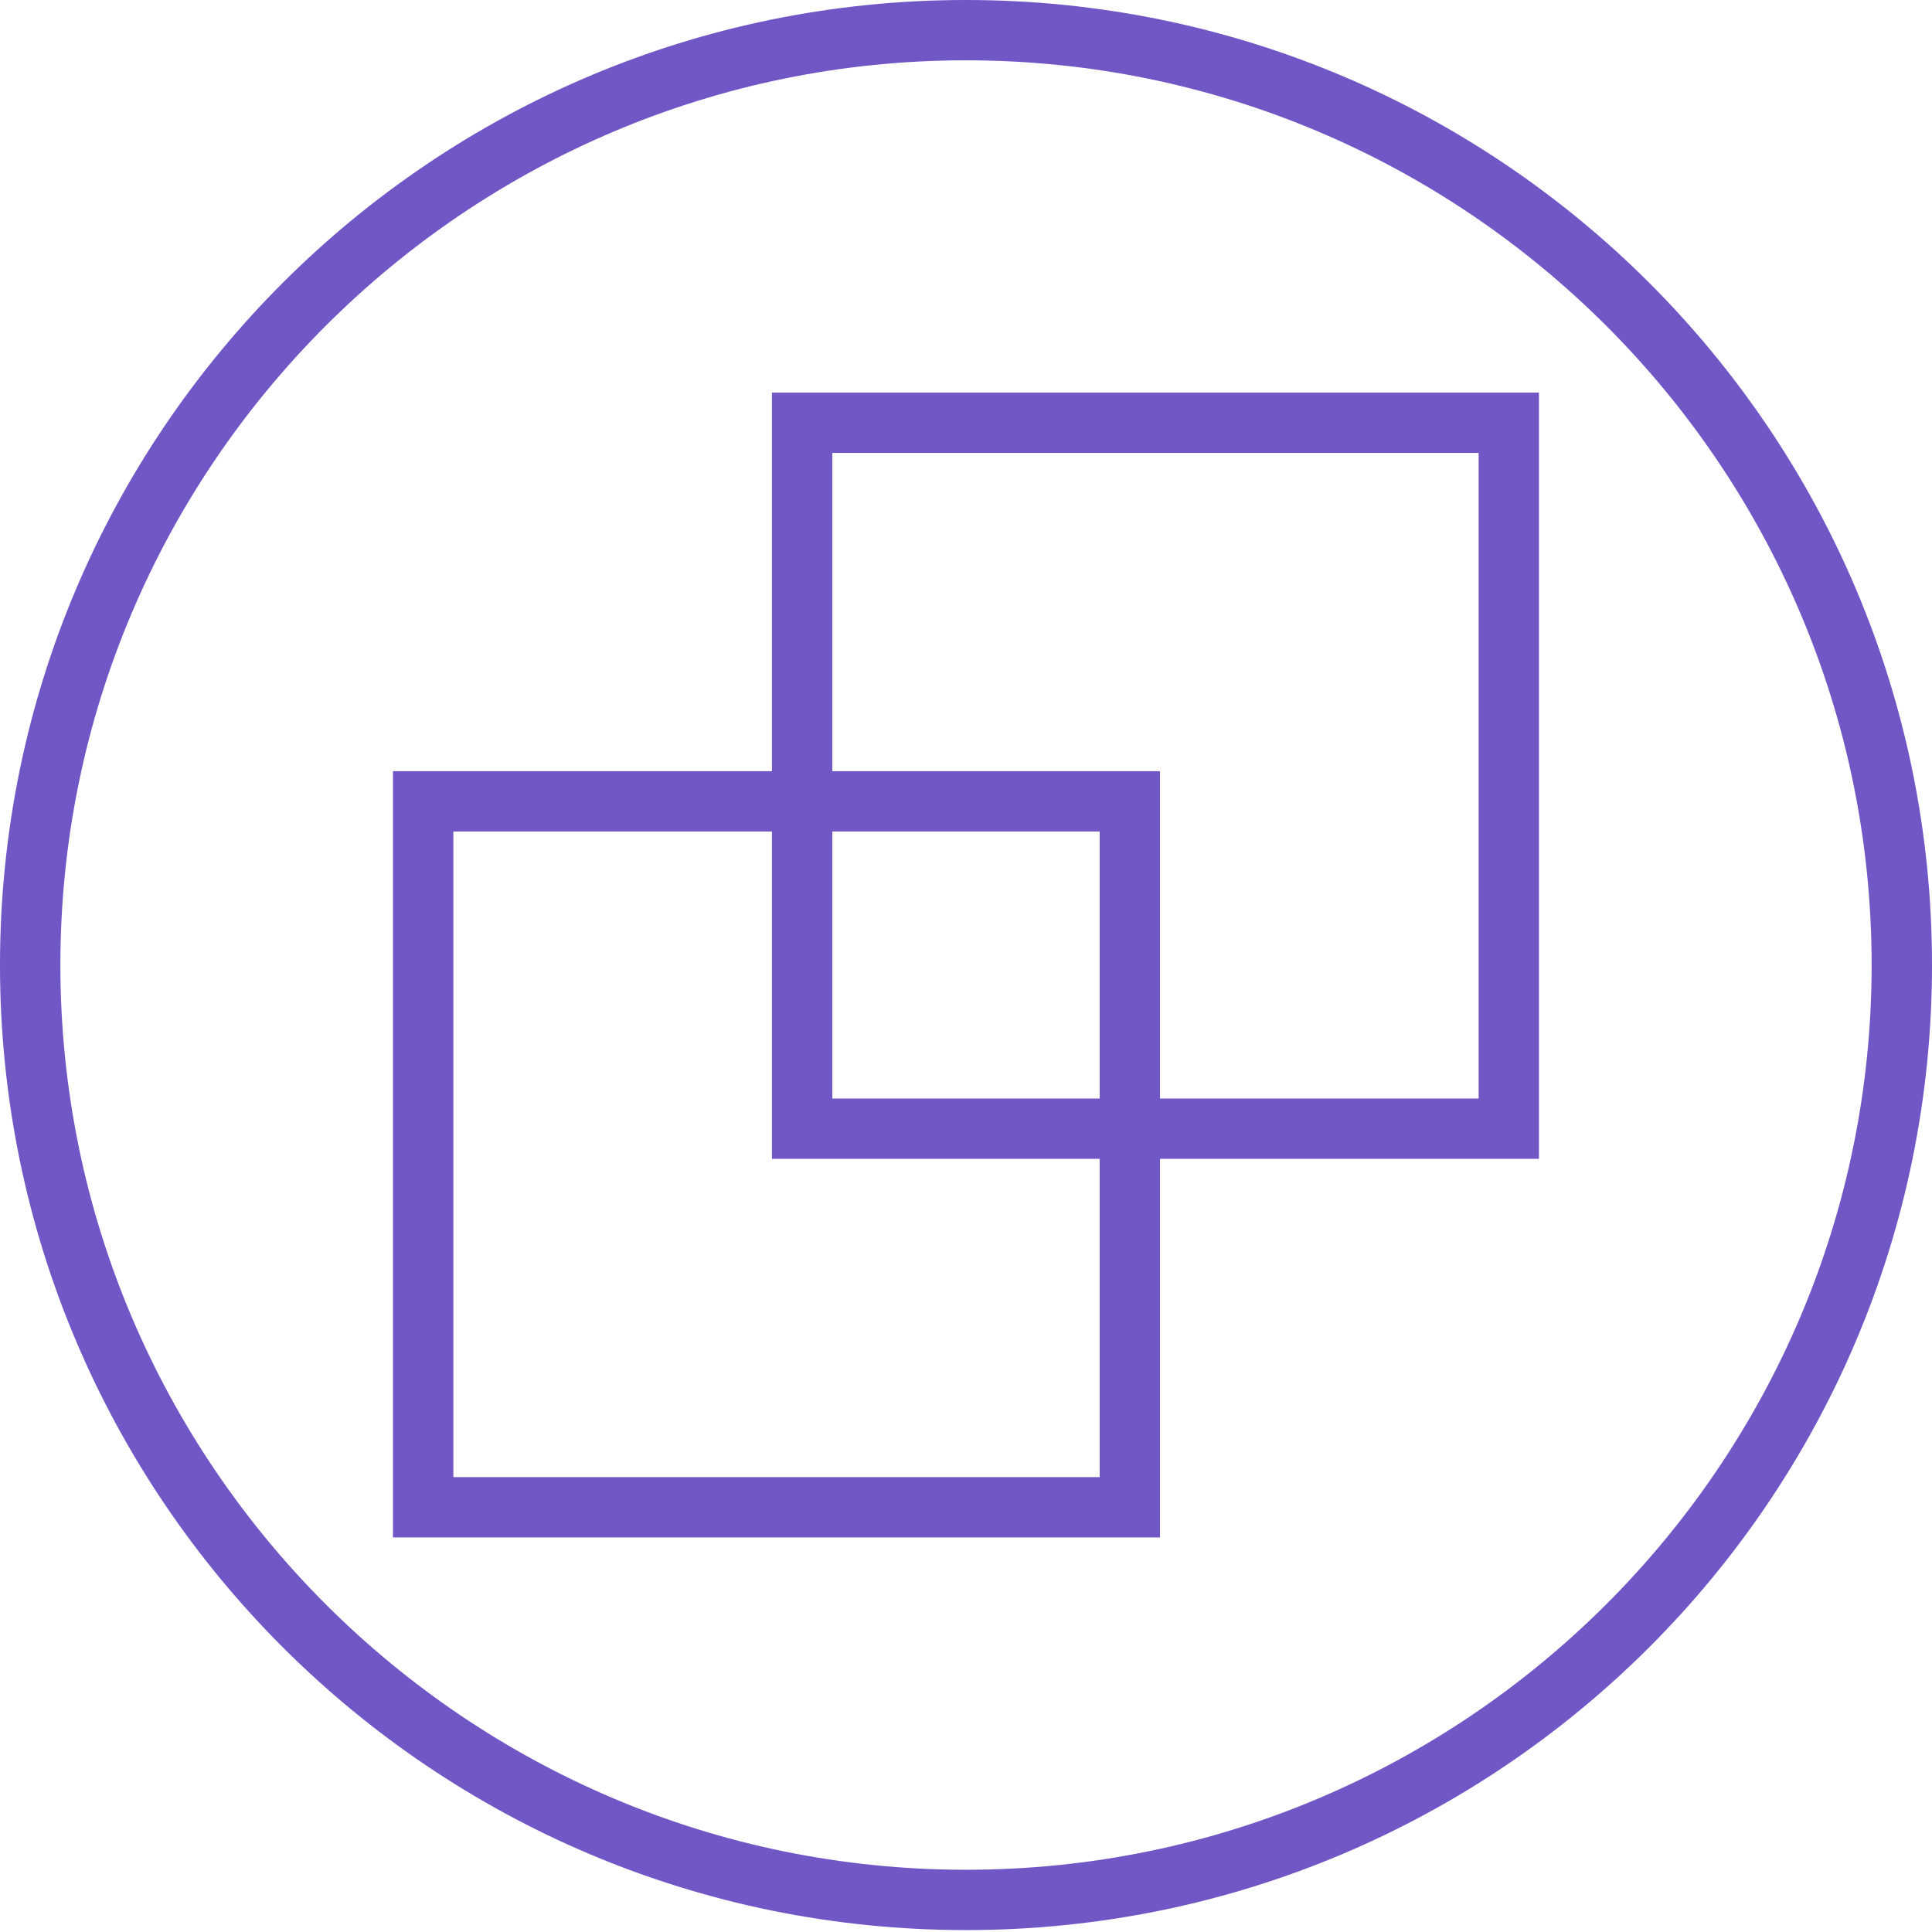 <?xml version="1.0" encoding="UTF-8"?> <svg xmlns="http://www.w3.org/2000/svg" width="201" height="201" viewBox="0 0 201 201" fill="none"><path d="M100.5 6.275C152.452 6.275 194.719 48.499 194.719 100.4C194.719 152.301 152.452 194.525 100.5 194.525C48.548 194.525 6.281 152.301 6.281 100.4C6.281 48.499 48.548 6.275 100.5 6.275ZM100.5 0C44.993 0 0 44.948 0 100.4C0 155.852 44.993 200.8 100.5 200.8C156.007 200.8 201 155.852 201 100.4C201 44.948 156.007 0 100.5 0Z" fill="#7156C6"></path><path d="M153.834 47.119V114.287H86.593V47.119H153.834ZM160.115 40.844H80.312V120.562H160.109V40.844H160.115Z" fill="#7156C6"></path><path d="M114.407 86.507V153.675H47.166V86.507H114.407ZM120.688 80.232H40.885V159.95H120.682V80.232H120.688Z" fill="#7156C6"></path></svg> 